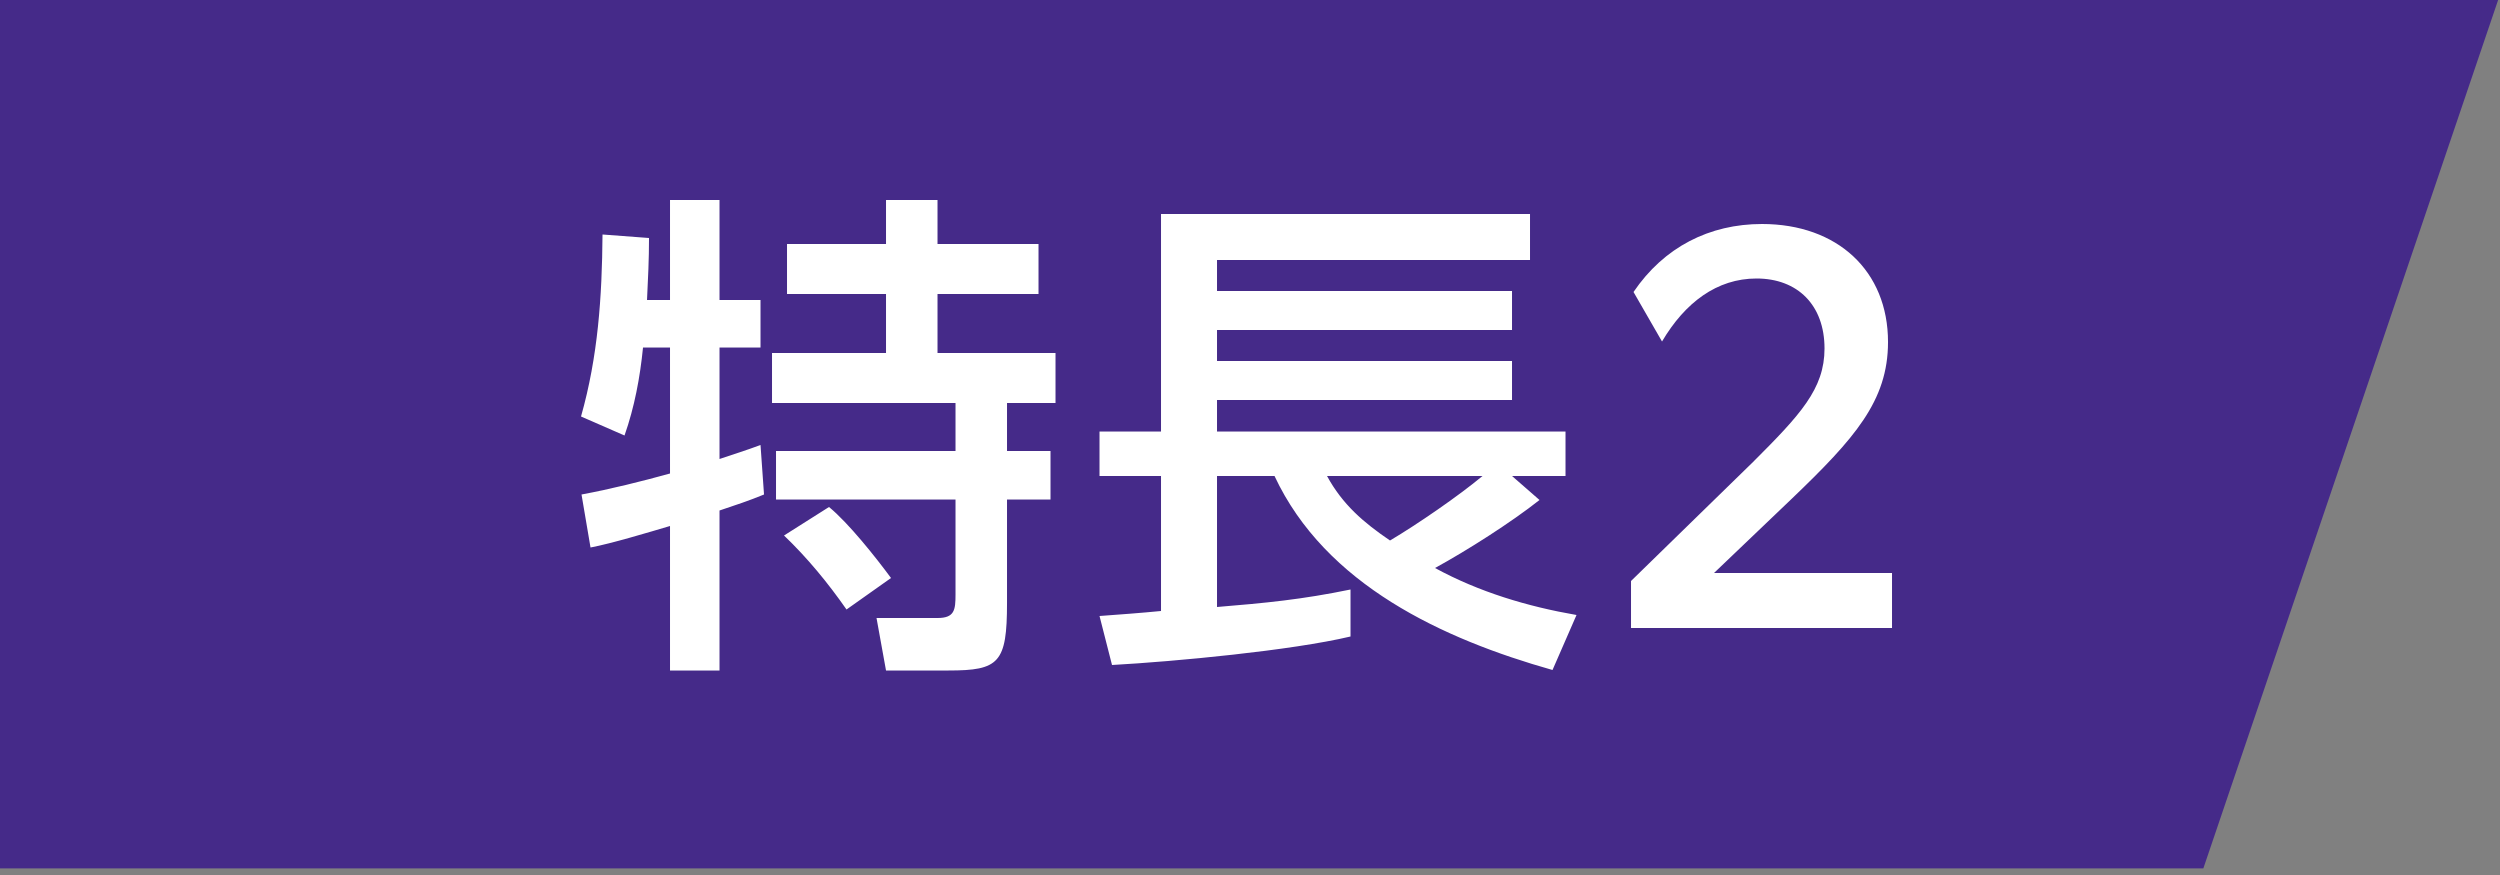 <svg width="160" height="56" viewBox="0 0 160 56" fill="none" xmlns="http://www.w3.org/2000/svg">
<rect x="0" y="0" width="160" height="56" fill="#808080" stroke="none"/>
<path d="M141.014 55.577H-9.48906e-05V-0H159.88L141.014 55.577Z" fill="#452A89"/>
<path d="M41.153 22.24C40.961 24.16 40.609 26.048 39.969 27.872L37.185 26.656C38.273 22.816 38.529 19.008 38.561 15.008L41.537 15.232C41.537 16.576 41.473 17.888 41.409 19.2H42.881V12.8H46.049V19.2H48.673V22.24H46.049V29.376C46.913 29.088 47.809 28.8 48.673 28.48L48.897 31.648C47.969 32.032 47.009 32.352 46.049 32.672V42.912H42.881V33.664C41.473 34.08 39.137 34.784 37.793 35.04L37.217 31.648C39.105 31.296 41.025 30.816 42.881 30.304V22.24H41.153ZM56.705 12.8H60.001V15.616H66.465V18.816H60.001V22.592H67.553V25.792H64.449V28.864H67.233V31.968H64.449V38.592C64.449 42.432 63.937 42.912 60.705 42.912H56.705L56.097 39.552H60.001C61.089 39.552 61.153 39.04 61.153 38.048V31.968H49.665V28.864H61.153V25.792H49.409V22.592H56.705V18.816H50.369V15.616H56.705V12.8ZM53.057 32.448C54.305 33.472 56.033 35.648 57.025 36.992L54.177 39.008C52.993 37.312 51.681 35.712 50.177 34.272L53.057 32.448ZM74.305 39.104V30.464H70.369V27.616H74.305V13.696H97.921V16.64H77.889V18.624H96.769V21.12H77.889V23.104H96.769V25.6H77.889V27.616H100.193V30.464H96.769L98.529 32C96.705 33.44 93.889 35.232 91.841 36.352C94.657 37.888 97.761 38.816 100.897 39.36L99.361 42.88C92.353 40.896 84.833 37.44 81.569 30.464H77.889V38.848C80.993 38.592 83.329 38.368 86.433 37.728V40.736C82.657 41.632 75.201 42.336 71.169 42.56L70.369 39.424C71.681 39.328 72.993 39.232 74.305 39.104ZM88.961 34.592C90.689 33.568 93.345 31.744 94.881 30.464H84.929C85.921 32.288 87.265 33.44 88.961 34.592ZM104.385 40.192V37.184L112.193 29.568C115.201 26.56 116.769 24.896 116.769 22.304C116.769 19.52 115.041 17.824 112.417 17.824C109.889 17.824 107.841 19.36 106.369 21.856L104.545 18.688C106.497 15.808 109.409 14.336 112.769 14.336C117.601 14.336 120.833 17.344 120.833 21.888C120.833 25.664 118.689 28.064 114.689 31.904L109.697 36.672H121.089V40.192H104.385Z" fill="white"/>
</svg>
